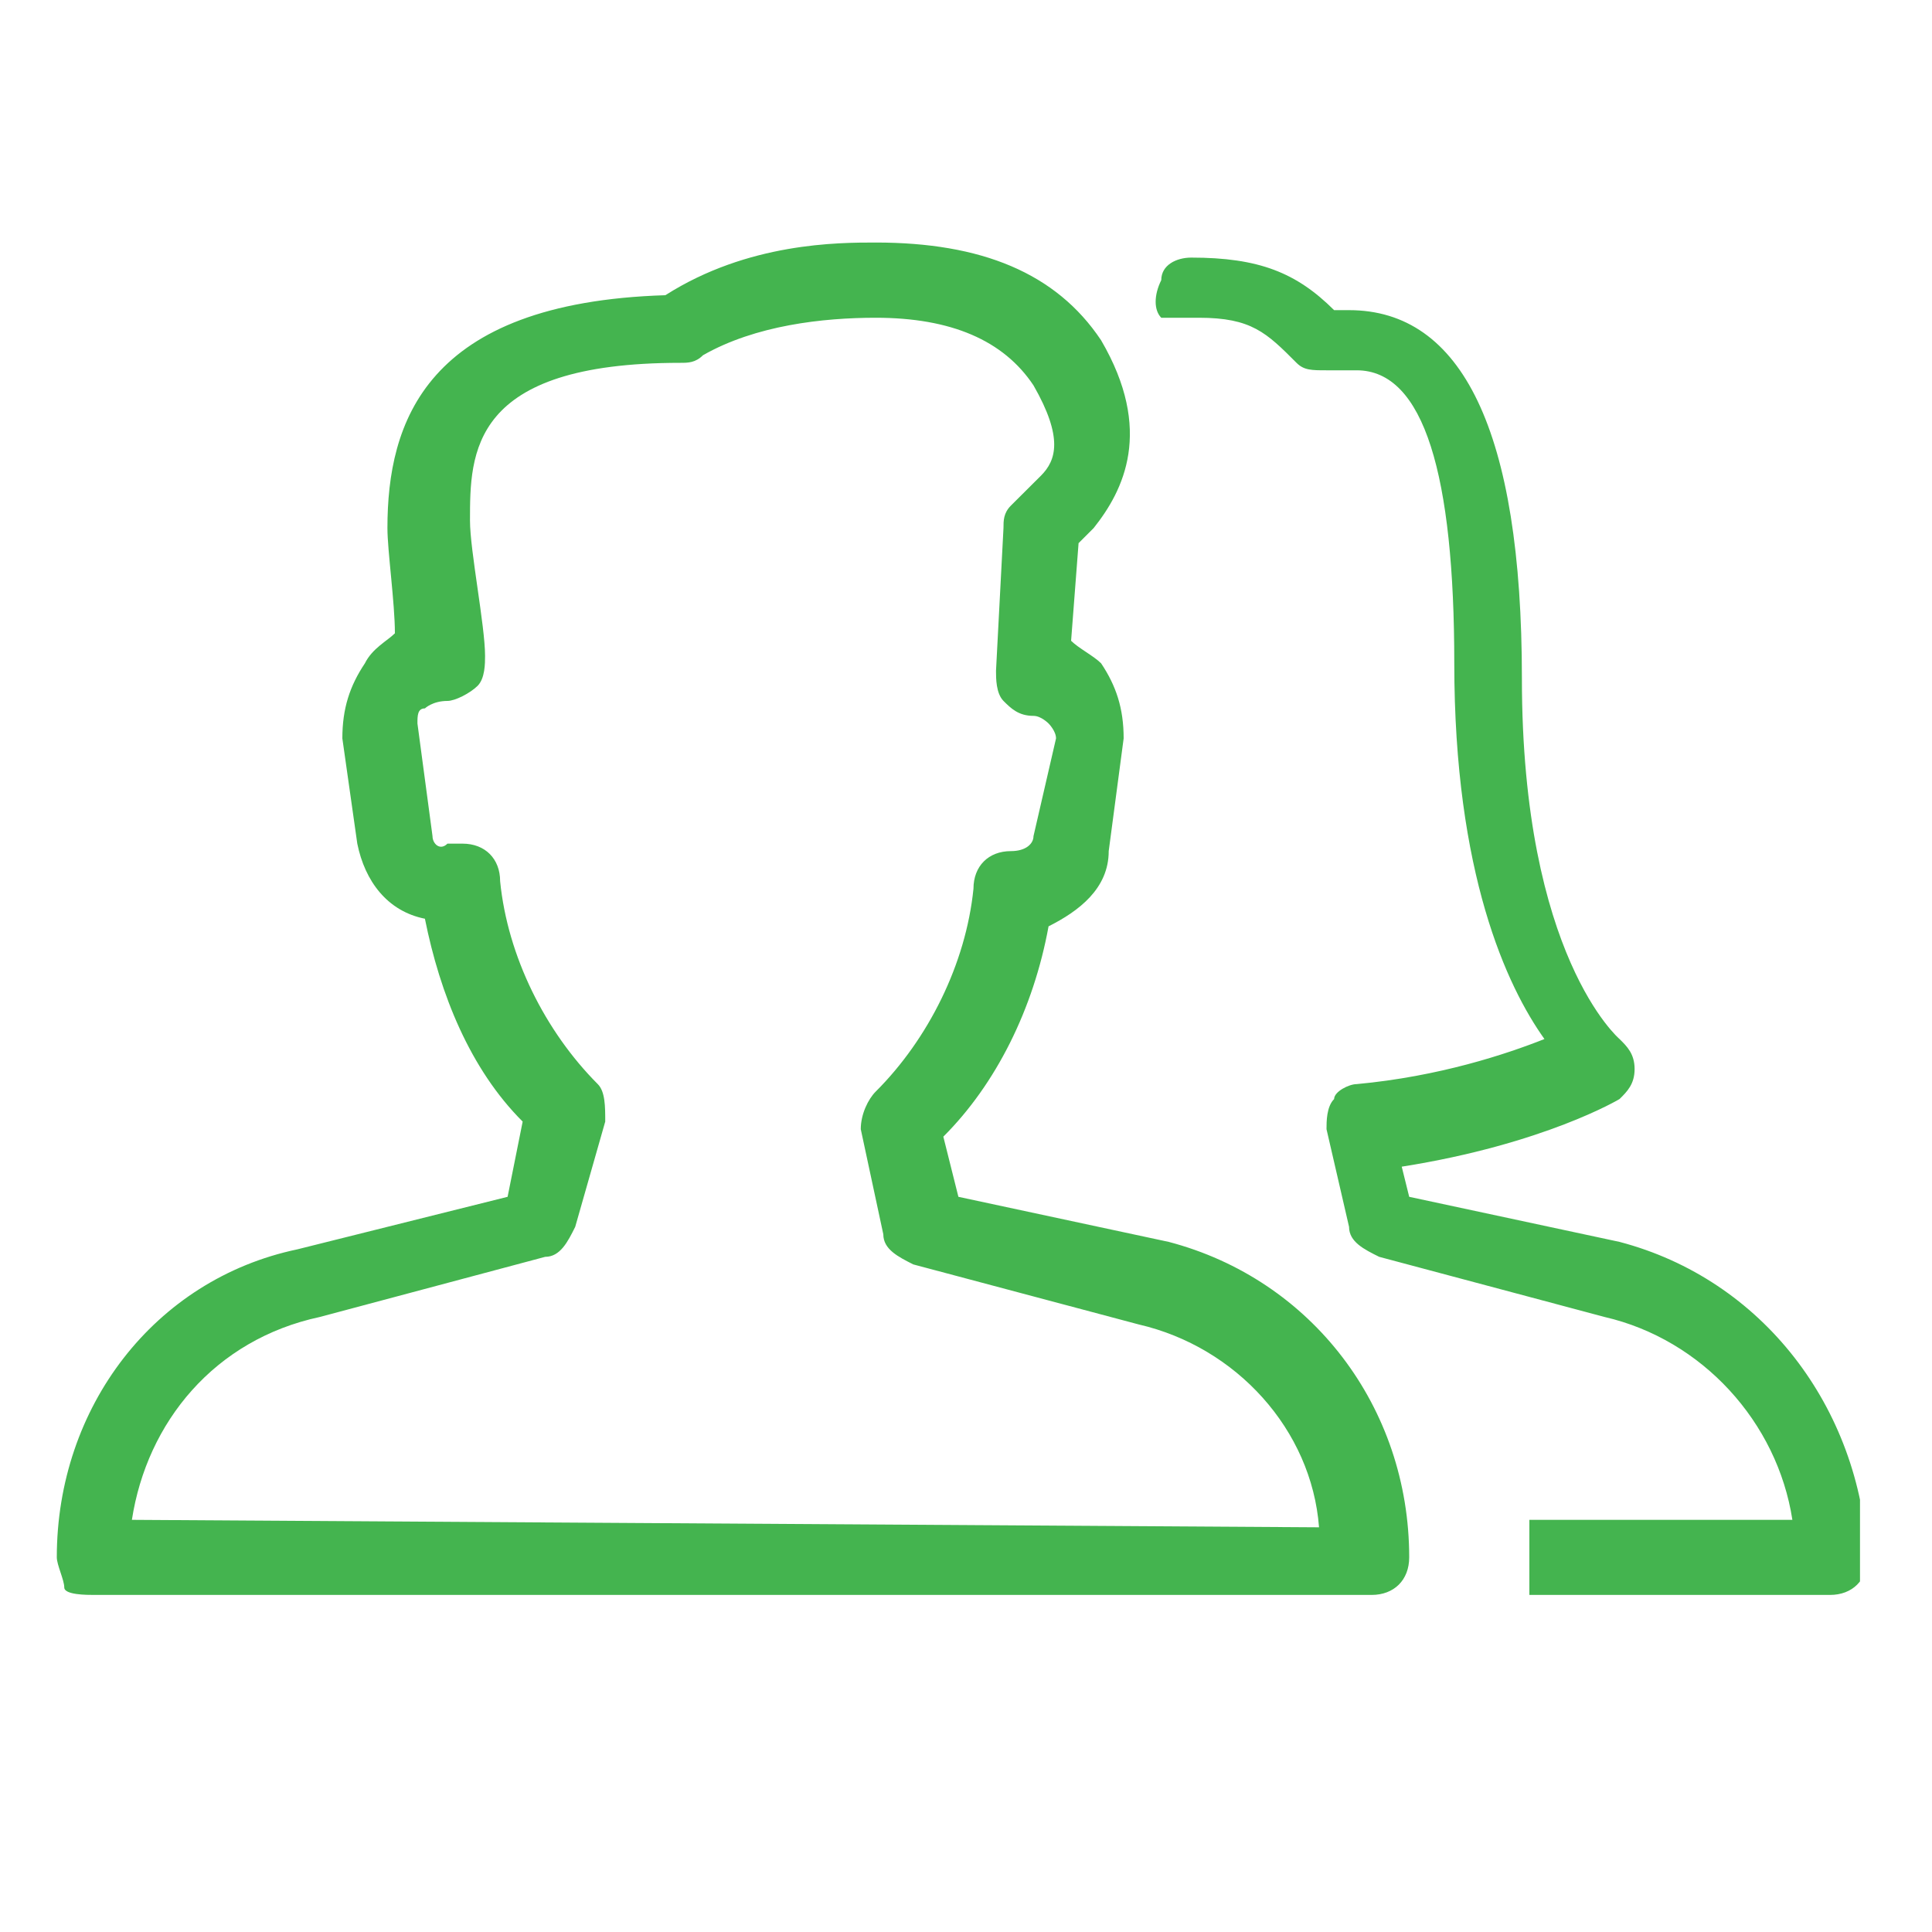 <svg width="15" height="15" viewBox="0 0 15 15" fill="none" xmlns="http://www.w3.org/2000/svg">
<g clip-path="url(#clip0_996_56309)">
<path d="M9.074 9.642L7.441 9.292L7.324 8.825C7.733 8.417 8.024 7.833 8.141 7.192C8.374 7.075 8.608 6.9 8.608 6.608L8.724 5.733C8.724 5.5 8.666 5.325 8.549 5.15C8.491 5.092 8.374 5.033 8.316 4.975L8.374 4.217L8.491 4.1C8.724 3.808 8.958 3.342 8.549 2.642C8.199 2.117 7.616 1.883 6.799 1.883C6.508 1.883 5.808 1.883 5.166 2.292C3.299 2.35 3.008 3.283 3.008 4.1C3.008 4.275 3.066 4.683 3.066 4.917C3.008 4.975 2.891 5.033 2.833 5.15C2.716 5.325 2.658 5.5 2.658 5.733L2.774 6.55C2.833 6.842 3.008 7.075 3.299 7.133C3.416 7.717 3.649 8.3 4.058 8.708L3.941 9.292L2.308 9.7C1.199 9.933 0.441 10.925 0.441 12.091C0.441 12.15 0.499 12.267 0.499 12.325C0.499 12.383 0.674 12.383 0.733 12.383H10.649C10.824 12.383 10.941 12.267 10.941 12.091C10.941 10.925 10.183 9.933 9.074 9.642ZM1.024 11.8C1.141 11.041 1.666 10.4 2.483 10.225L4.233 9.758C4.349 9.758 4.408 9.642 4.466 9.525L4.699 8.708C4.699 8.592 4.699 8.475 4.641 8.417C4.233 8.008 3.941 7.425 3.883 6.842C3.883 6.667 3.766 6.55 3.591 6.55H3.474C3.416 6.608 3.358 6.55 3.358 6.492L3.241 5.617C3.241 5.558 3.241 5.5 3.299 5.5C3.299 5.5 3.358 5.442 3.474 5.442C3.533 5.442 3.649 5.383 3.708 5.325C3.766 5.267 3.766 5.15 3.766 5.092C3.766 4.858 3.649 4.275 3.649 4.042C3.649 3.517 3.649 2.817 5.283 2.817C5.341 2.817 5.399 2.817 5.458 2.758C5.866 2.525 6.391 2.467 6.799 2.467C7.383 2.467 7.791 2.642 8.024 2.992C8.258 3.4 8.199 3.575 8.083 3.692L7.849 3.925C7.791 3.983 7.791 4.042 7.791 4.1L7.733 5.208C7.733 5.267 7.733 5.383 7.791 5.442C7.849 5.5 7.908 5.558 8.024 5.558C8.083 5.558 8.141 5.617 8.141 5.617C8.141 5.617 8.199 5.675 8.199 5.733L8.024 6.492C8.024 6.55 7.966 6.608 7.849 6.608C7.674 6.608 7.558 6.725 7.558 6.9C7.499 7.483 7.208 8.067 6.799 8.475C6.741 8.533 6.683 8.65 6.683 8.767L6.858 9.583C6.858 9.7 6.974 9.758 7.091 9.817L8.841 10.283C9.599 10.458 10.183 11.1 10.241 11.858L1.024 11.8ZM12.574 9.642L10.941 9.292L10.883 9.058C11.991 8.883 12.574 8.533 12.574 8.533C12.633 8.475 12.691 8.417 12.691 8.3C12.691 8.183 12.633 8.125 12.574 8.067C12.574 8.067 11.816 7.425 11.816 5.267C11.816 3.342 11.349 2.408 10.474 2.408H10.358C10.066 2.117 9.774 2 9.249 2C9.133 2 9.016 2.058 9.016 2.175C8.958 2.292 8.958 2.408 9.016 2.467C9.074 2.467 9.191 2.467 9.308 2.467C9.716 2.467 9.833 2.583 10.066 2.817C10.124 2.875 10.183 2.875 10.299 2.875H10.533C11.058 2.875 11.291 3.692 11.291 5.15C11.291 6.783 11.699 7.658 11.991 8.067C11.699 8.183 11.174 8.358 10.533 8.417C10.474 8.417 10.358 8.475 10.358 8.533C10.299 8.592 10.299 8.708 10.299 8.767L10.474 9.525C10.474 9.642 10.591 9.7 10.708 9.758L12.458 10.225C13.216 10.4 13.799 11.041 13.916 11.8H11.874V12.383H14.208C14.383 12.383 14.499 12.267 14.499 12.091C14.441 10.925 13.683 9.933 12.574 9.642Z" fill="#44B44F"/>
</g>
<defs>
<clipPath id="clip0_996_56309">
<rect width="14" height="14" fill="white" transform="translate(0.441 0.133)"/>
</clipPath>
</defs>
</svg>
